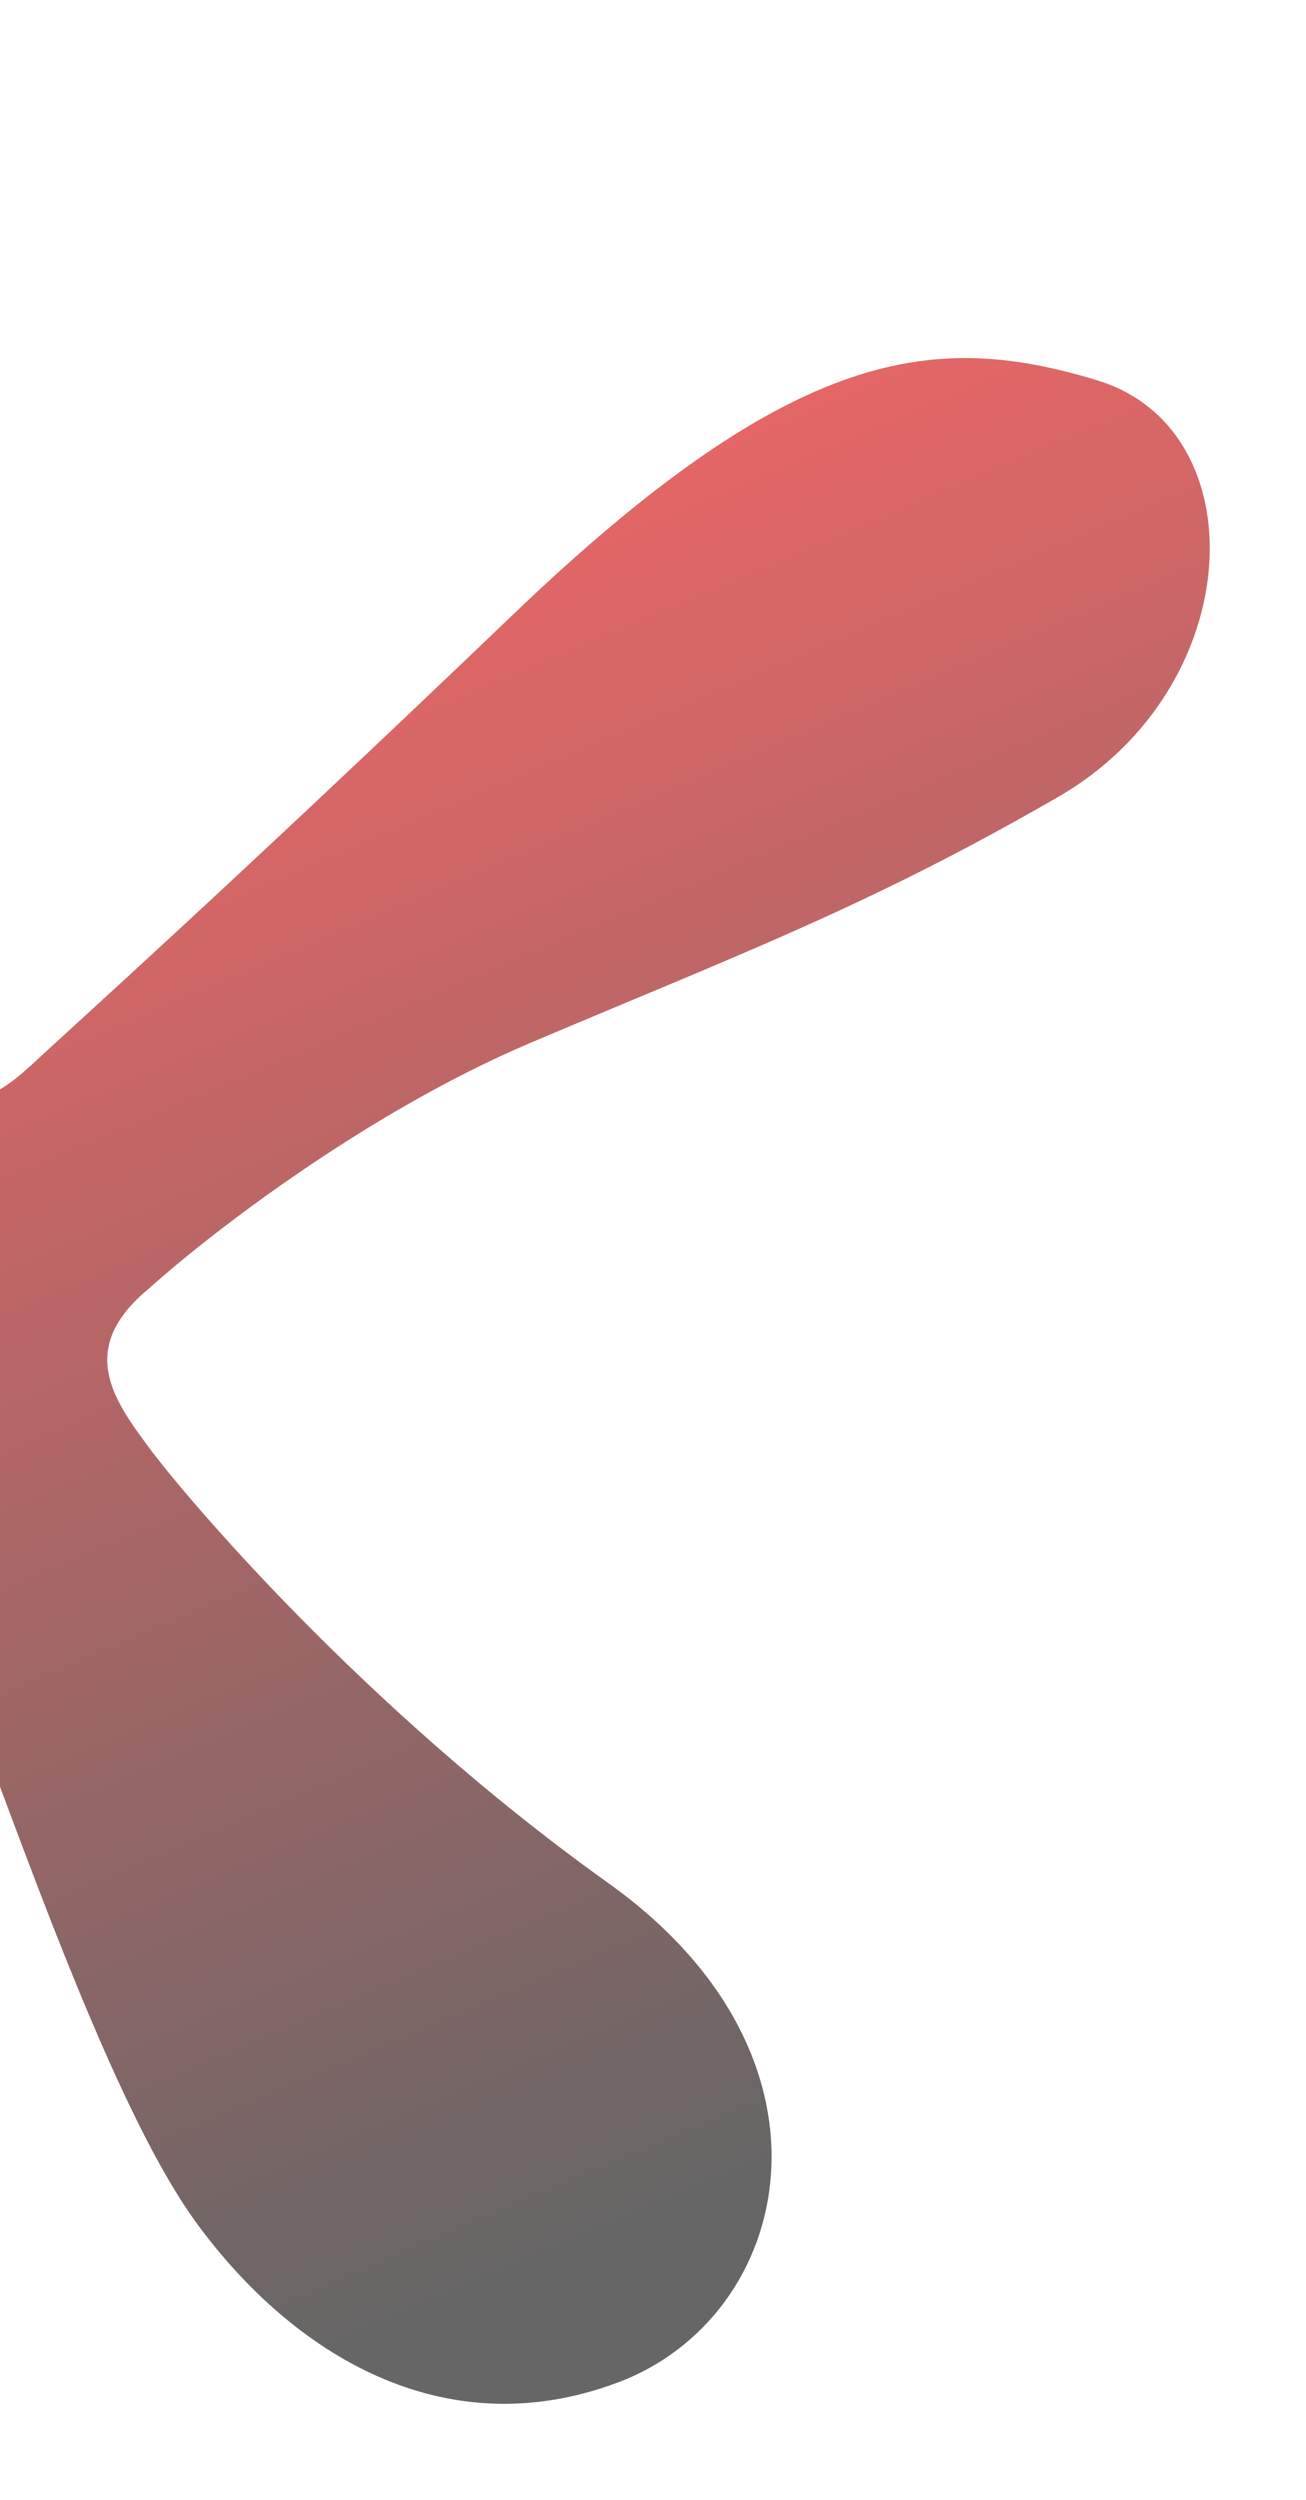 <svg xmlns="http://www.w3.org/2000/svg" width="692" height="1324" viewBox="0 0 692 1324" fill="none"><g filter="url(#filter0_f_6_13)"><path d="M281.098 552.252C193.462 589.399 109.692 654.578 78.762 682.524C40.322 714.162 60.484 741.542 78.452 765.943L78.762 766.363C96.806 790.87 192.171 904.375 322.337 997.243C452.502 1090.11 420.283 1226.83 327.492 1261.66C234.701 1296.48 154.797 1246.18 104.535 1177.82C54.273 1109.46 -1.143 936.621 -29.496 869.55C-57.849 802.479 -65.582 817.956 -160.95 899.216C-256.319 980.475 -296.271 1083.66 -363.287 1177.82C-430.303 1271.98 -565.623 1246.18 -595.265 1162.34C-624.906 1078.5 -548.869 1021.75 -519.227 997.243C-489.586 972.736 -319.467 879.868 -229.255 787.001C-139.043 694.133 -108.111 722.509 -160.95 628.352C-203.222 553.026 -284.241 486.9 -319.467 463.253C-465.097 381.994 -624.905 123.191 -450.923 62.117C-276.94 1.042 -232.018 205.459 -181.571 338.14C-126.154 483.891 -57.847 547.092 -39.805 570.309C-21.762 593.526 -1.142 580.628 18.19 562.57C37.521 544.513 122.58 468.413 272.077 325.242C421.574 182.071 496.322 175.622 581.381 201.418C666.44 227.215 661.284 363.937 560.761 421.979C460.237 480.021 390.643 505.818 281.098 552.252Z" fill="url(#paint0_linear_6_13)" fill-opacity="0.6"></path></g><defs><filter id="filter0_f_6_13" x="-652.1" y="0.9" width="1343.2" height="1322.2" filterUnits="userSpaceOnUse" color-interpolation-filters="sRGB"><feGaussianBlur stdDeviation="25.05"></feGaussianBlur></filter><linearGradient id="paint0_linear_6_13" x1="19" y1="191.5" x2="426.5" y2="1143.5" gradientUnits="userSpaceOnUse"><stop stop-color="#FF0000"></stop><stop offset="1"></stop></linearGradient></defs></svg>
